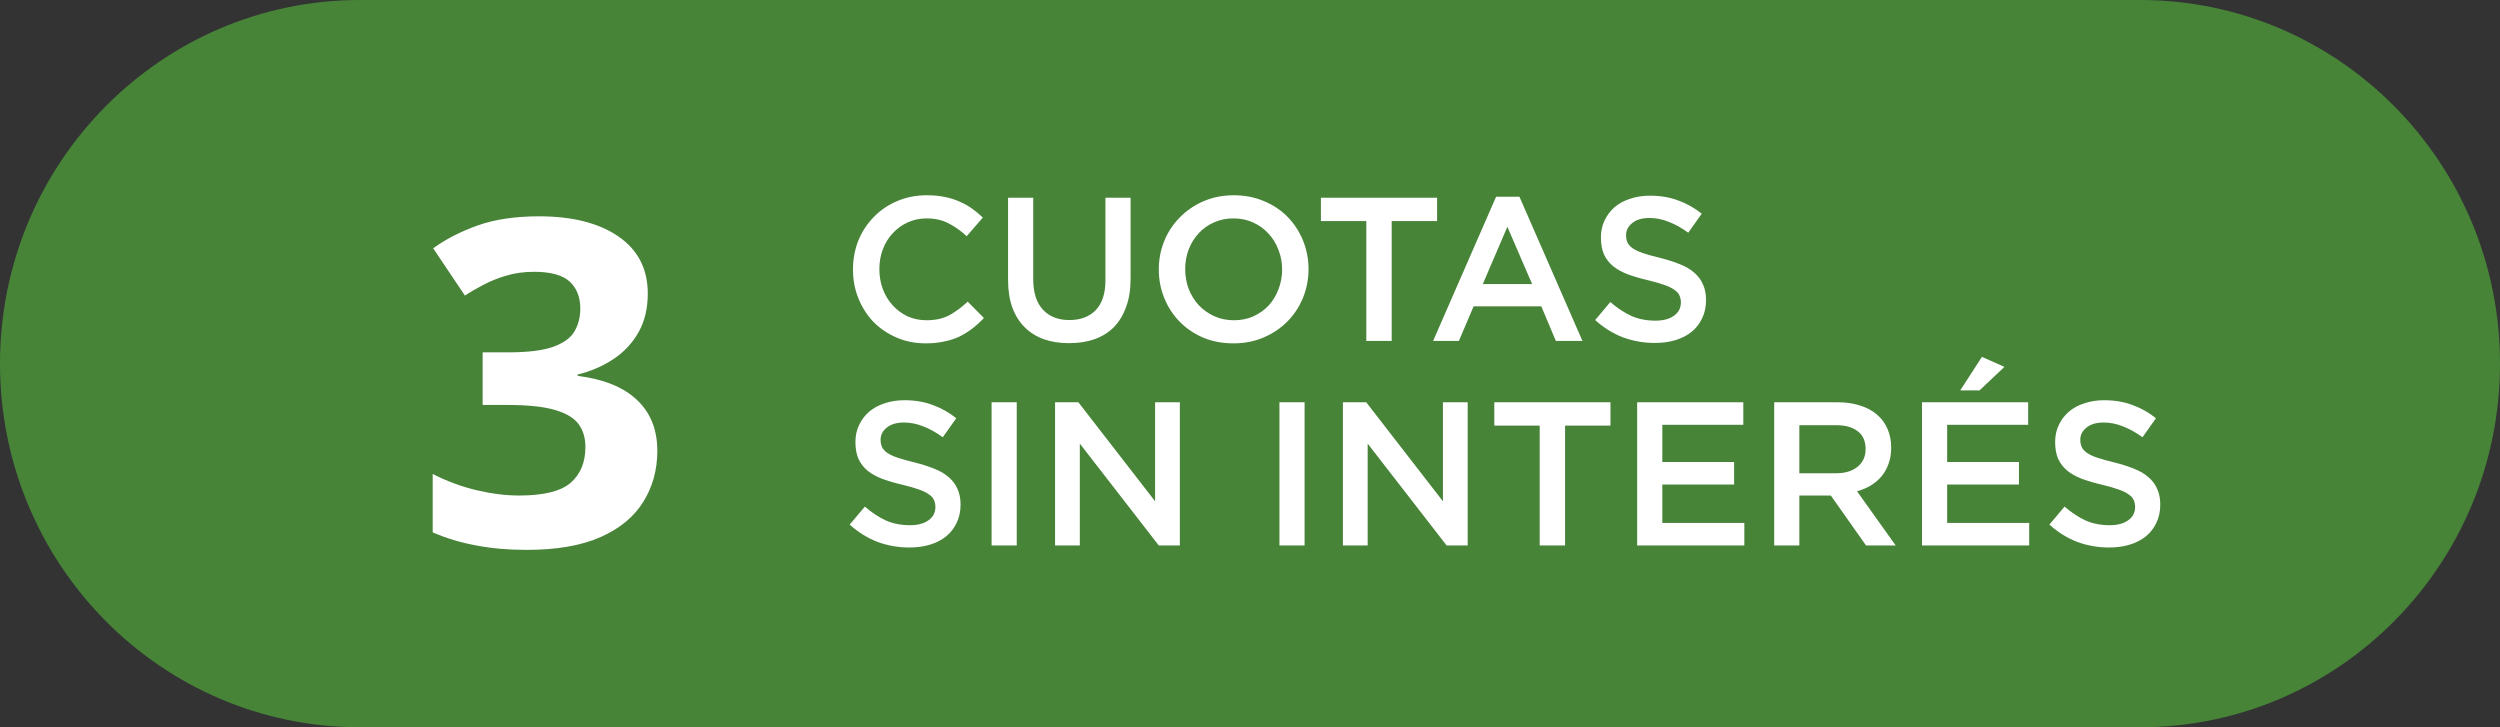<svg width="110" height="32" viewBox="0 0 110 32" fill="none" xmlns="http://www.w3.org/2000/svg">
<rect x="0" y="0" width="110" height="32" fill="#333333" stroke="none"/>
<g clip-path="url(#clip0_570_2830)">
<path d="M94.158 0H15.842C7.093 0 0 7.163 0 16C0 24.837 7.093 32 15.842 32H94.158C102.907 32 110 24.837 110 16C110 7.163 102.907 0 94.158 0Z" fill="#478438"/>
</g>
<path d="M43.291 13.992C43.129 14.166 42.958 14.322 42.778 14.46C42.604 14.592 42.415 14.709 42.211 14.811C42.007 14.907 41.782 14.979 41.536 15.027C41.296 15.081 41.029 15.108 40.735 15.108C40.273 15.108 39.847 15.024 39.457 14.856C39.067 14.688 38.728 14.46 38.44 14.172C38.158 13.878 37.936 13.533 37.774 13.137C37.612 12.741 37.531 12.315 37.531 11.859C37.531 11.409 37.609 10.986 37.765 10.59C37.927 10.194 38.152 9.849 38.44 9.555C38.728 9.255 39.07 9.021 39.466 8.853C39.862 8.679 40.3 8.592 40.78 8.592C41.068 8.592 41.329 8.616 41.563 8.664C41.803 8.712 42.022 8.781 42.22 8.871C42.418 8.955 42.601 9.057 42.769 9.177C42.937 9.297 43.096 9.429 43.246 9.573L42.535 10.392C42.283 10.158 42.016 9.969 41.734 9.825C41.452 9.681 41.131 9.609 40.771 9.609C40.471 9.609 40.192 9.669 39.934 9.789C39.682 9.903 39.463 10.062 39.277 10.266C39.091 10.464 38.947 10.698 38.845 10.968C38.743 11.238 38.692 11.529 38.692 11.841C38.692 12.153 38.743 12.447 38.845 12.723C38.947 12.993 39.091 13.23 39.277 13.434C39.463 13.638 39.682 13.8 39.934 13.92C40.192 14.034 40.471 14.091 40.771 14.091C41.155 14.091 41.485 14.019 41.761 13.875C42.037 13.725 42.31 13.524 42.58 13.272L43.291 13.992ZM49.746 8.7V12.273C49.746 12.741 49.681 13.152 49.548 13.506C49.422 13.86 49.242 14.157 49.008 14.397C48.775 14.631 48.489 14.808 48.154 14.928C47.824 15.042 47.452 15.099 47.038 15.099C46.63 15.099 46.261 15.042 45.931 14.928C45.6 14.808 45.319 14.631 45.084 14.397C44.85 14.163 44.67 13.875 44.544 13.533C44.419 13.185 44.355 12.783 44.355 12.327V8.7H45.462V12.282C45.462 12.87 45.603 13.317 45.886 13.623C46.167 13.929 46.557 14.082 47.056 14.082C47.547 14.082 47.934 13.935 48.217 13.641C48.498 13.347 48.639 12.909 48.639 12.327V8.7H49.746ZM57.575 11.841C57.575 12.285 57.494 12.705 57.332 13.101C57.17 13.497 56.942 13.845 56.648 14.145C56.354 14.439 56.006 14.673 55.604 14.847C55.202 15.021 54.758 15.108 54.272 15.108C53.786 15.108 53.342 15.024 52.94 14.856C52.538 14.682 52.193 14.448 51.905 14.154C51.617 13.86 51.392 13.515 51.23 13.119C51.068 12.723 50.987 12.303 50.987 11.859C50.987 11.415 51.068 10.995 51.23 10.599C51.392 10.203 51.62 9.858 51.914 9.564C52.208 9.264 52.556 9.027 52.958 8.853C53.36 8.679 53.804 8.592 54.29 8.592C54.776 8.592 55.22 8.679 55.622 8.853C56.024 9.021 56.369 9.252 56.657 9.546C56.945 9.84 57.17 10.185 57.332 10.581C57.494 10.977 57.575 11.397 57.575 11.841ZM56.414 11.859C56.414 11.553 56.36 11.265 56.252 10.995C56.15 10.719 56.003 10.479 55.811 10.275C55.625 10.071 55.4 9.909 55.136 9.789C54.872 9.669 54.584 9.609 54.272 9.609C53.96 9.609 53.672 9.669 53.408 9.789C53.15 9.903 52.928 10.062 52.742 10.266C52.556 10.464 52.409 10.701 52.301 10.977C52.199 11.247 52.148 11.535 52.148 11.841C52.148 12.147 52.199 12.438 52.301 12.714C52.409 12.984 52.556 13.221 52.742 13.425C52.934 13.629 53.162 13.791 53.426 13.911C53.69 14.031 53.978 14.091 54.29 14.091C54.602 14.091 54.887 14.034 55.145 13.92C55.409 13.8 55.634 13.641 55.82 13.443C56.006 13.239 56.15 13.002 56.252 12.732C56.36 12.456 56.414 12.165 56.414 11.859ZM61.234 9.726V15H60.118V9.726H58.12V8.7H63.232V9.726H61.234ZM66.855 8.655L69.627 15H68.457L67.818 13.479H64.839L64.191 15H63.057L65.829 8.655H66.855ZM67.413 12.498L66.324 9.978L65.244 12.498H67.413ZM71.547 10.347C71.547 10.473 71.568 10.581 71.61 10.671C71.652 10.761 71.727 10.845 71.835 10.923C71.949 11.001 72.102 11.073 72.294 11.139C72.492 11.205 72.741 11.274 73.041 11.346C73.371 11.43 73.662 11.523 73.914 11.625C74.172 11.727 74.385 11.853 74.553 12.003C74.721 12.147 74.847 12.318 74.931 12.516C75.021 12.708 75.066 12.936 75.066 13.2C75.066 13.5 75.009 13.767 74.895 14.001C74.787 14.235 74.634 14.433 74.436 14.595C74.238 14.757 74.001 14.88 73.725 14.964C73.449 15.048 73.146 15.09 72.816 15.09C72.33 15.09 71.865 15.009 71.421 14.847C70.977 14.679 70.566 14.424 70.188 14.082L70.854 13.29C71.16 13.554 71.469 13.758 71.781 13.902C72.093 14.04 72.447 14.109 72.843 14.109C73.185 14.109 73.455 14.037 73.653 13.893C73.857 13.749 73.959 13.554 73.959 13.308C73.959 13.194 73.938 13.092 73.896 13.002C73.86 12.912 73.788 12.831 73.68 12.759C73.578 12.681 73.434 12.609 73.248 12.543C73.068 12.477 72.831 12.408 72.537 12.336C72.201 12.258 71.901 12.171 71.637 12.075C71.379 11.979 71.16 11.859 70.98 11.715C70.806 11.571 70.671 11.397 70.575 11.193C70.485 10.989 70.44 10.74 70.44 10.446C70.44 10.17 70.494 9.921 70.602 9.699C70.71 9.471 70.857 9.276 71.043 9.114C71.235 8.952 71.463 8.829 71.727 8.745C71.991 8.655 72.279 8.61 72.591 8.61C73.053 8.61 73.467 8.679 73.833 8.817C74.205 8.949 74.553 9.144 74.877 9.402L74.283 10.239C73.995 10.029 73.71 9.87 73.428 9.762C73.146 9.648 72.861 9.591 72.573 9.591C72.249 9.591 71.997 9.666 71.817 9.816C71.637 9.96 71.547 10.137 71.547 10.347ZM38.746 19.347C38.746 19.473 38.767 19.581 38.809 19.671C38.851 19.761 38.926 19.845 39.034 19.923C39.148 20.001 39.301 20.073 39.493 20.139C39.691 20.205 39.94 20.274 40.24 20.346C40.57 20.43 40.861 20.523 41.113 20.625C41.371 20.727 41.584 20.853 41.752 21.003C41.92 21.147 42.046 21.318 42.13 21.516C42.22 21.708 42.265 21.936 42.265 22.2C42.265 22.5 42.208 22.767 42.094 23.001C41.986 23.235 41.833 23.433 41.635 23.595C41.437 23.757 41.2 23.88 40.924 23.964C40.648 24.048 40.345 24.09 40.015 24.09C39.529 24.09 39.064 24.009 38.62 23.847C38.176 23.679 37.765 23.424 37.387 23.082L38.053 22.29C38.359 22.554 38.668 22.758 38.98 22.902C39.292 23.04 39.646 23.109 40.042 23.109C40.384 23.109 40.654 23.037 40.852 22.893C41.056 22.749 41.158 22.554 41.158 22.308C41.158 22.194 41.137 22.092 41.095 22.002C41.059 21.912 40.987 21.831 40.879 21.759C40.777 21.681 40.633 21.609 40.447 21.543C40.267 21.477 40.03 21.408 39.736 21.336C39.4 21.258 39.1 21.171 38.836 21.075C38.578 20.979 38.359 20.859 38.179 20.715C38.005 20.571 37.87 20.397 37.774 20.193C37.684 19.989 37.639 19.74 37.639 19.446C37.639 19.17 37.693 18.921 37.801 18.699C37.909 18.471 38.056 18.276 38.242 18.114C38.434 17.952 38.662 17.829 38.926 17.745C39.19 17.655 39.478 17.61 39.79 17.61C40.252 17.61 40.666 17.679 41.032 17.817C41.404 17.949 41.752 18.144 42.076 18.402L41.482 19.239C41.194 19.029 40.909 18.87 40.627 18.762C40.345 18.648 40.06 18.591 39.772 18.591C39.448 18.591 39.196 18.666 39.016 18.816C38.836 18.96 38.746 19.137 38.746 19.347ZM43.63 17.7H44.737V24H43.63V17.7ZM50.824 22.056V17.7H51.913V24H50.986L47.512 19.518V24H46.423V17.7H47.449L50.824 22.056ZM56.295 17.7H57.402V24H56.295V17.7ZM63.489 22.056V17.7H64.578V24H63.651L60.177 19.518V24H59.088V17.7H60.114L63.489 22.056ZM68.863 18.726V24H67.747V18.726H65.749V17.7H70.861V18.726H68.863ZM76.706 17.7V18.69H73.142V20.328H76.301V21.318H73.142V23.01H76.751V24H72.035V17.7H76.706ZM83.41 24H82.105L80.557 21.804H79.171V24H78.064V17.7H80.872C81.232 17.7 81.556 17.748 81.844 17.844C82.138 17.934 82.384 18.066 82.582 18.24C82.786 18.408 82.942 18.618 83.05 18.87C83.158 19.116 83.212 19.392 83.212 19.698C83.212 19.962 83.173 20.199 83.095 20.409C83.023 20.613 82.921 20.796 82.789 20.958C82.657 21.114 82.498 21.249 82.312 21.363C82.132 21.471 81.931 21.555 81.709 21.615L83.41 24ZM82.087 19.761C82.087 19.413 81.973 19.152 81.745 18.978C81.517 18.798 81.196 18.708 80.782 18.708H79.171V20.823H80.791C81.187 20.823 81.502 20.727 81.736 20.535C81.97 20.343 82.087 20.085 82.087 19.761ZM89.239 17.7V18.69H85.675V20.328H88.834V21.318H85.675V23.01H89.284V24H84.568V17.7H89.239ZM87.097 17.178H86.251L87.205 15.702L88.195 16.143L87.097 17.178ZM91.533 19.347C91.533 19.473 91.554 19.581 91.596 19.671C91.638 19.761 91.713 19.845 91.821 19.923C91.935 20.001 92.088 20.073 92.28 20.139C92.478 20.205 92.727 20.274 93.027 20.346C93.357 20.43 93.648 20.523 93.9 20.625C94.158 20.727 94.371 20.853 94.539 21.003C94.707 21.147 94.833 21.318 94.917 21.516C95.007 21.708 95.052 21.936 95.052 22.2C95.052 22.5 94.995 22.767 94.881 23.001C94.773 23.235 94.62 23.433 94.422 23.595C94.224 23.757 93.987 23.88 93.711 23.964C93.435 24.048 93.132 24.09 92.802 24.09C92.316 24.09 91.851 24.009 91.407 23.847C90.963 23.679 90.552 23.424 90.174 23.082L90.84 22.29C91.146 22.554 91.455 22.758 91.767 22.902C92.079 23.04 92.433 23.109 92.829 23.109C93.171 23.109 93.441 23.037 93.639 22.893C93.843 22.749 93.945 22.554 93.945 22.308C93.945 22.194 93.924 22.092 93.882 22.002C93.846 21.912 93.774 21.831 93.666 21.759C93.564 21.681 93.42 21.609 93.234 21.543C93.054 21.477 92.817 21.408 92.523 21.336C92.187 21.258 91.887 21.171 91.623 21.075C91.365 20.979 91.146 20.859 90.966 20.715C90.792 20.571 90.657 20.397 90.561 20.193C90.471 19.989 90.426 19.74 90.426 19.446C90.426 19.17 90.48 18.921 90.588 18.699C90.696 18.471 90.843 18.276 91.029 18.114C91.221 17.952 91.449 17.829 91.713 17.745C91.977 17.655 92.265 17.61 92.577 17.61C93.039 17.61 93.453 17.679 93.819 17.817C94.191 17.949 94.539 18.144 94.863 18.402L94.269 19.239C93.981 19.029 93.696 18.87 93.414 18.762C93.132 18.648 92.847 18.591 92.559 18.591C92.235 18.591 91.983 18.666 91.803 18.816C91.623 18.96 91.533 19.137 91.533 19.347Z" fill="white"/>
<path d="M28.502 12.916C28.502 13.574 28.365 14.143 28.092 14.625C27.818 15.107 27.447 15.501 26.979 15.807C26.516 16.113 25.995 16.337 25.416 16.48V16.539C26.562 16.682 27.431 17.034 28.023 17.594C28.622 18.154 28.922 18.902 28.922 19.84C28.922 20.673 28.717 21.419 28.307 22.076C27.903 22.734 27.278 23.251 26.432 23.629C25.585 24.006 24.495 24.195 23.16 24.195C22.372 24.195 21.637 24.13 20.953 24C20.276 23.876 19.638 23.684 19.039 23.424V20.855C19.651 21.168 20.292 21.406 20.963 21.568C21.634 21.725 22.259 21.803 22.838 21.803C23.919 21.803 24.674 21.617 25.104 21.246C25.54 20.869 25.758 20.341 25.758 19.664C25.758 19.267 25.657 18.932 25.455 18.658C25.253 18.385 24.902 18.176 24.4 18.033C23.906 17.89 23.212 17.818 22.32 17.818H21.236V15.504H22.34C23.219 15.504 23.886 15.422 24.342 15.26C24.804 15.091 25.116 14.863 25.279 14.576C25.449 14.283 25.533 13.951 25.533 13.58C25.533 13.072 25.377 12.675 25.064 12.389C24.752 12.102 24.231 11.959 23.502 11.959C23.046 11.959 22.63 12.018 22.252 12.135C21.881 12.245 21.546 12.382 21.246 12.545C20.947 12.701 20.683 12.854 20.455 13.004L19.059 10.924C19.619 10.52 20.273 10.185 21.021 9.918C21.777 9.651 22.675 9.518 23.717 9.518C25.188 9.518 26.354 9.814 27.213 10.406C28.072 10.999 28.502 11.835 28.502 12.916Z" fill="white"/>
<defs>
<clipPath id="clip0_570_2830">
<rect width="110" height="32" fill="white"/>
</clipPath>
</defs>
</svg>
